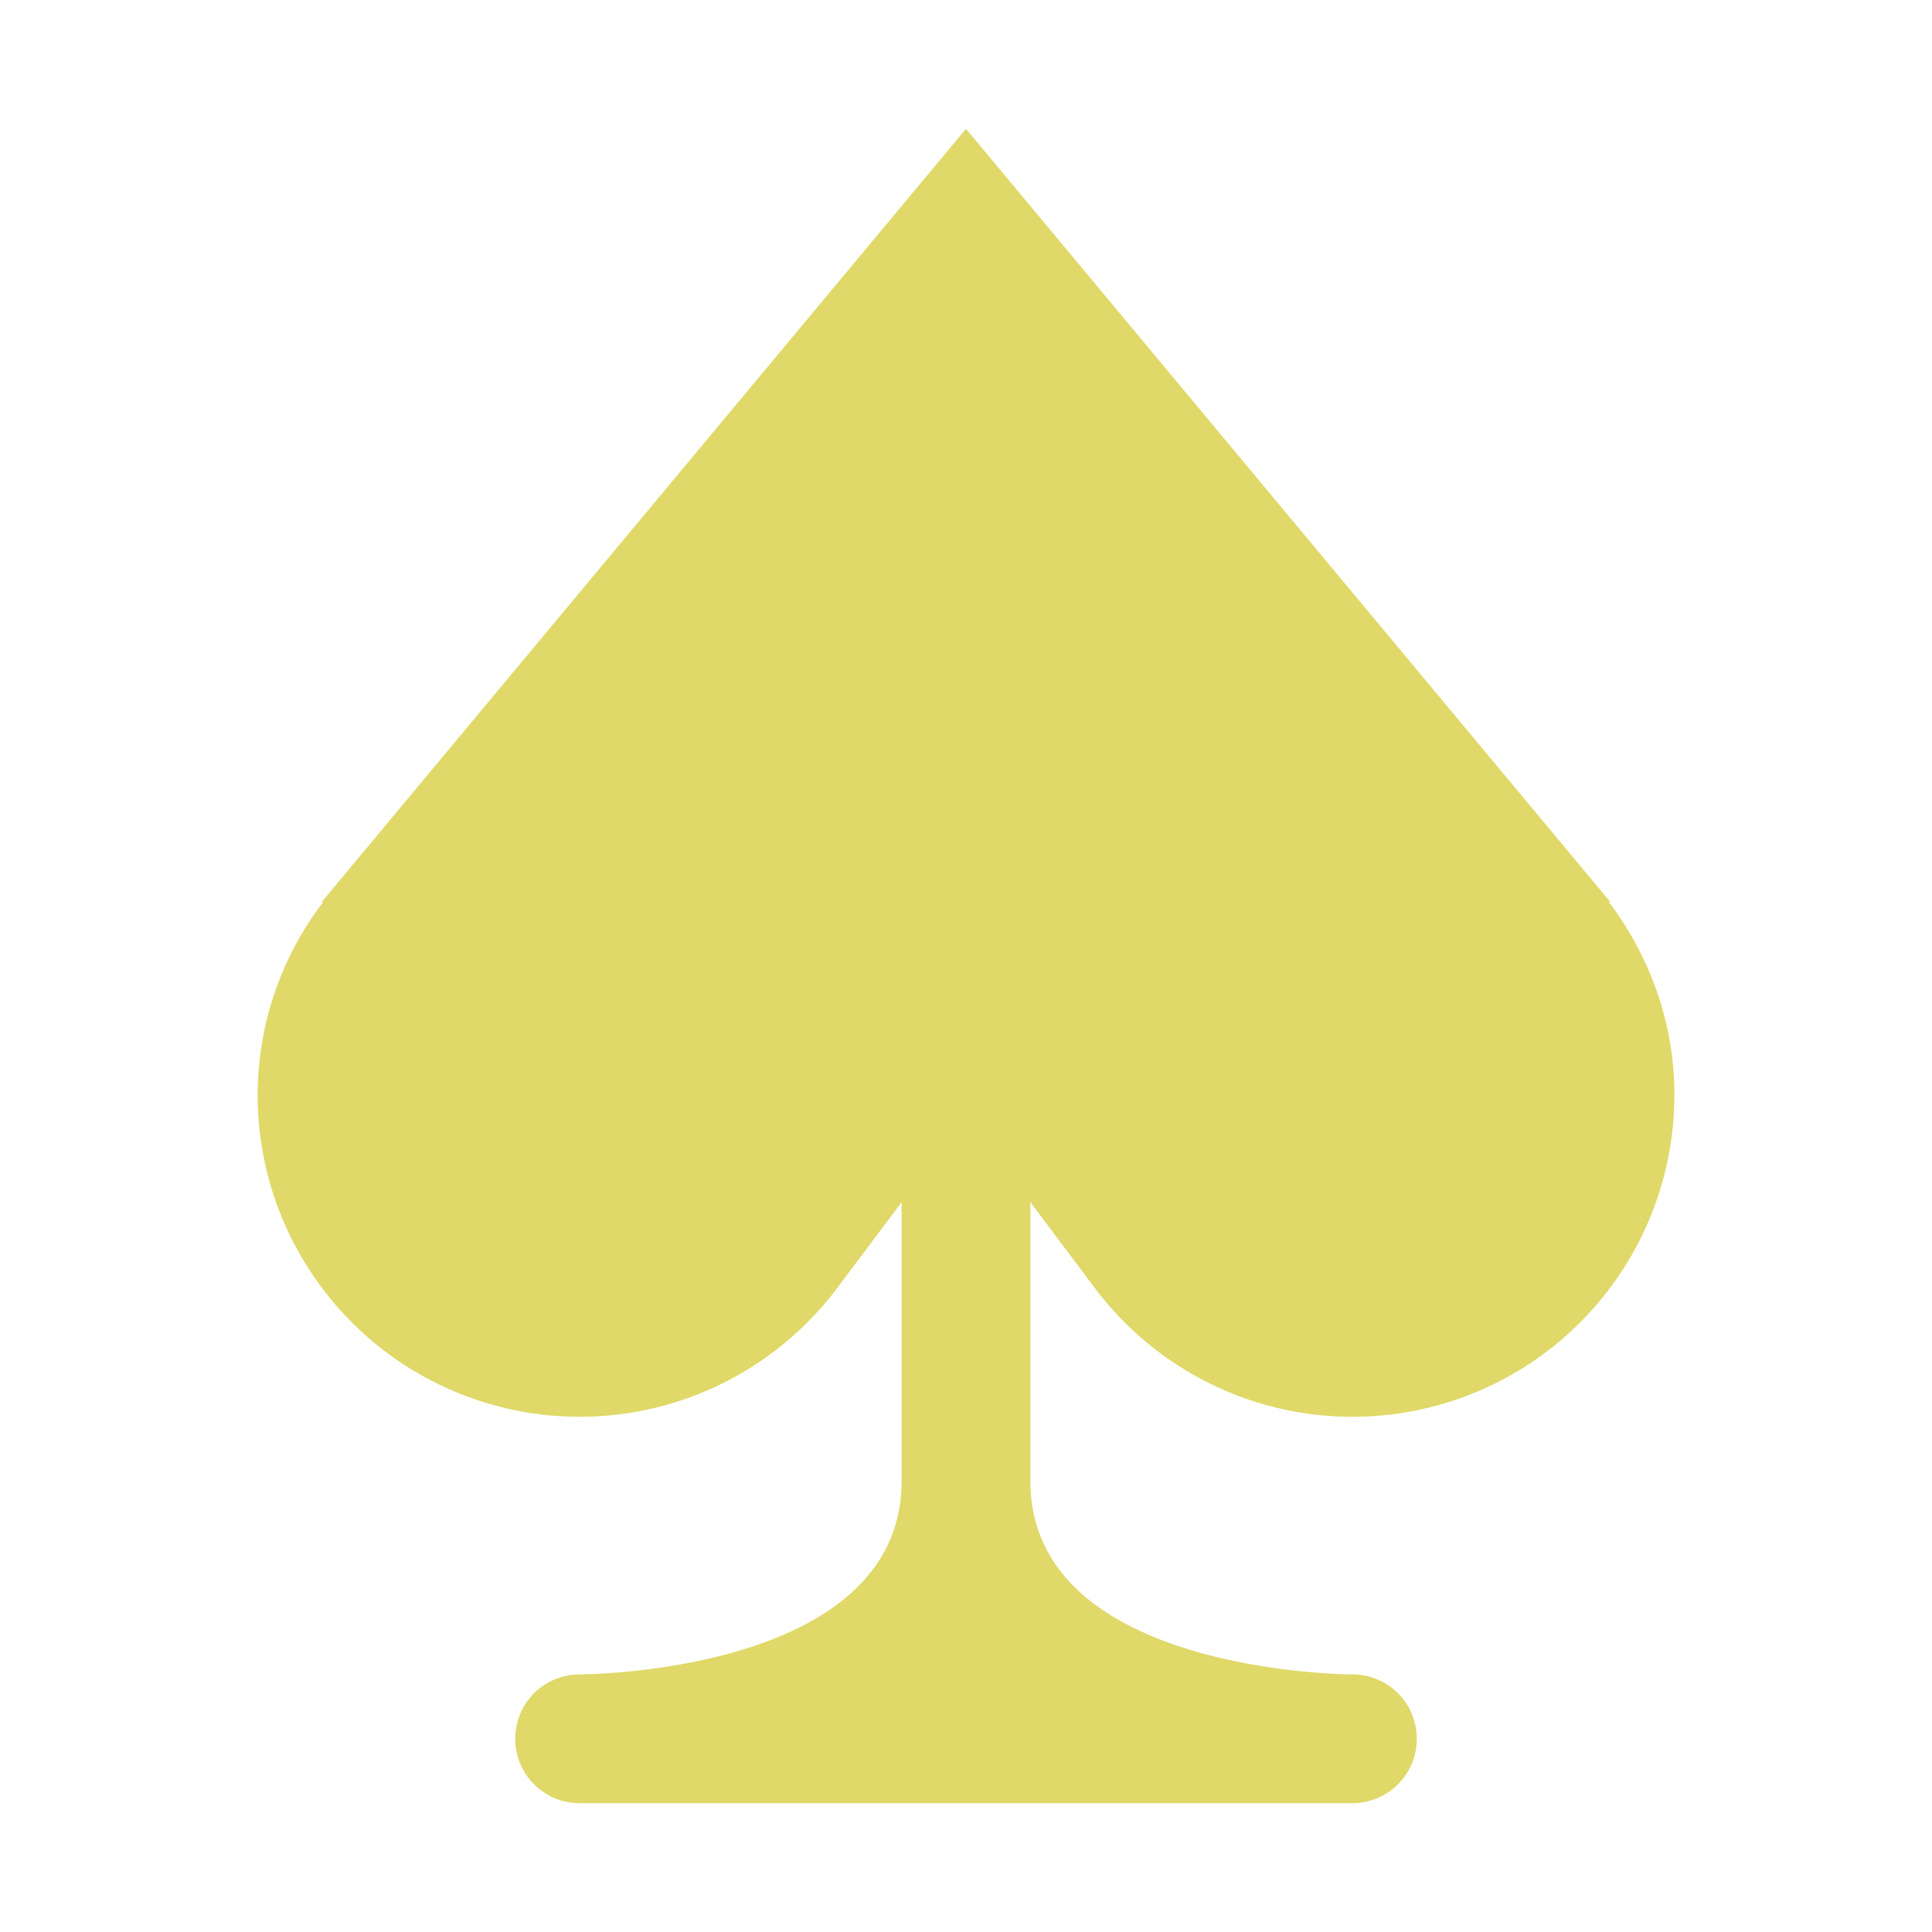 <svg width="36" height="36" viewBox="0 0 36 36" fill="none" xmlns="http://www.w3.org/2000/svg">
<path d="M20.4 24C21.156 25.007 22.209 25.752 23.411 26.127C24.613 26.503 25.903 26.49 27.097 26.092C28.292 25.694 29.331 24.93 30.067 23.908C30.804 22.887 31.2 21.659 31.2 20.4C31.2 19.046 30.734 17.81 29.978 16.807L30 16.8L18 2.4L6 16.8L6.022 16.807C5.233 17.839 4.804 19.101 4.8 20.4C4.8 21.659 5.196 22.887 5.933 23.908C6.669 24.93 7.708 25.694 8.903 26.092C10.097 26.49 11.387 26.503 12.589 26.127C13.791 25.752 14.844 25.007 15.6 24L16.8 22.401V27.6C16.8 31.2 10.8 31.2 10.8 31.2C10.482 31.2 10.177 31.326 9.951 31.551C9.726 31.776 9.6 32.082 9.6 32.4C9.6 32.718 9.726 33.023 9.951 33.248C10.177 33.474 10.482 33.6 10.8 33.6H25.2C25.518 33.6 25.823 33.474 26.049 33.248C26.274 33.023 26.4 32.718 26.4 32.4C26.4 32.082 26.274 31.776 26.049 31.551C25.823 31.326 25.518 31.2 25.2 31.2C25.2 31.2 19.2 31.2 19.2 27.6V22.401L20.4 24Z" fill="#E0D969"/>
</svg>
